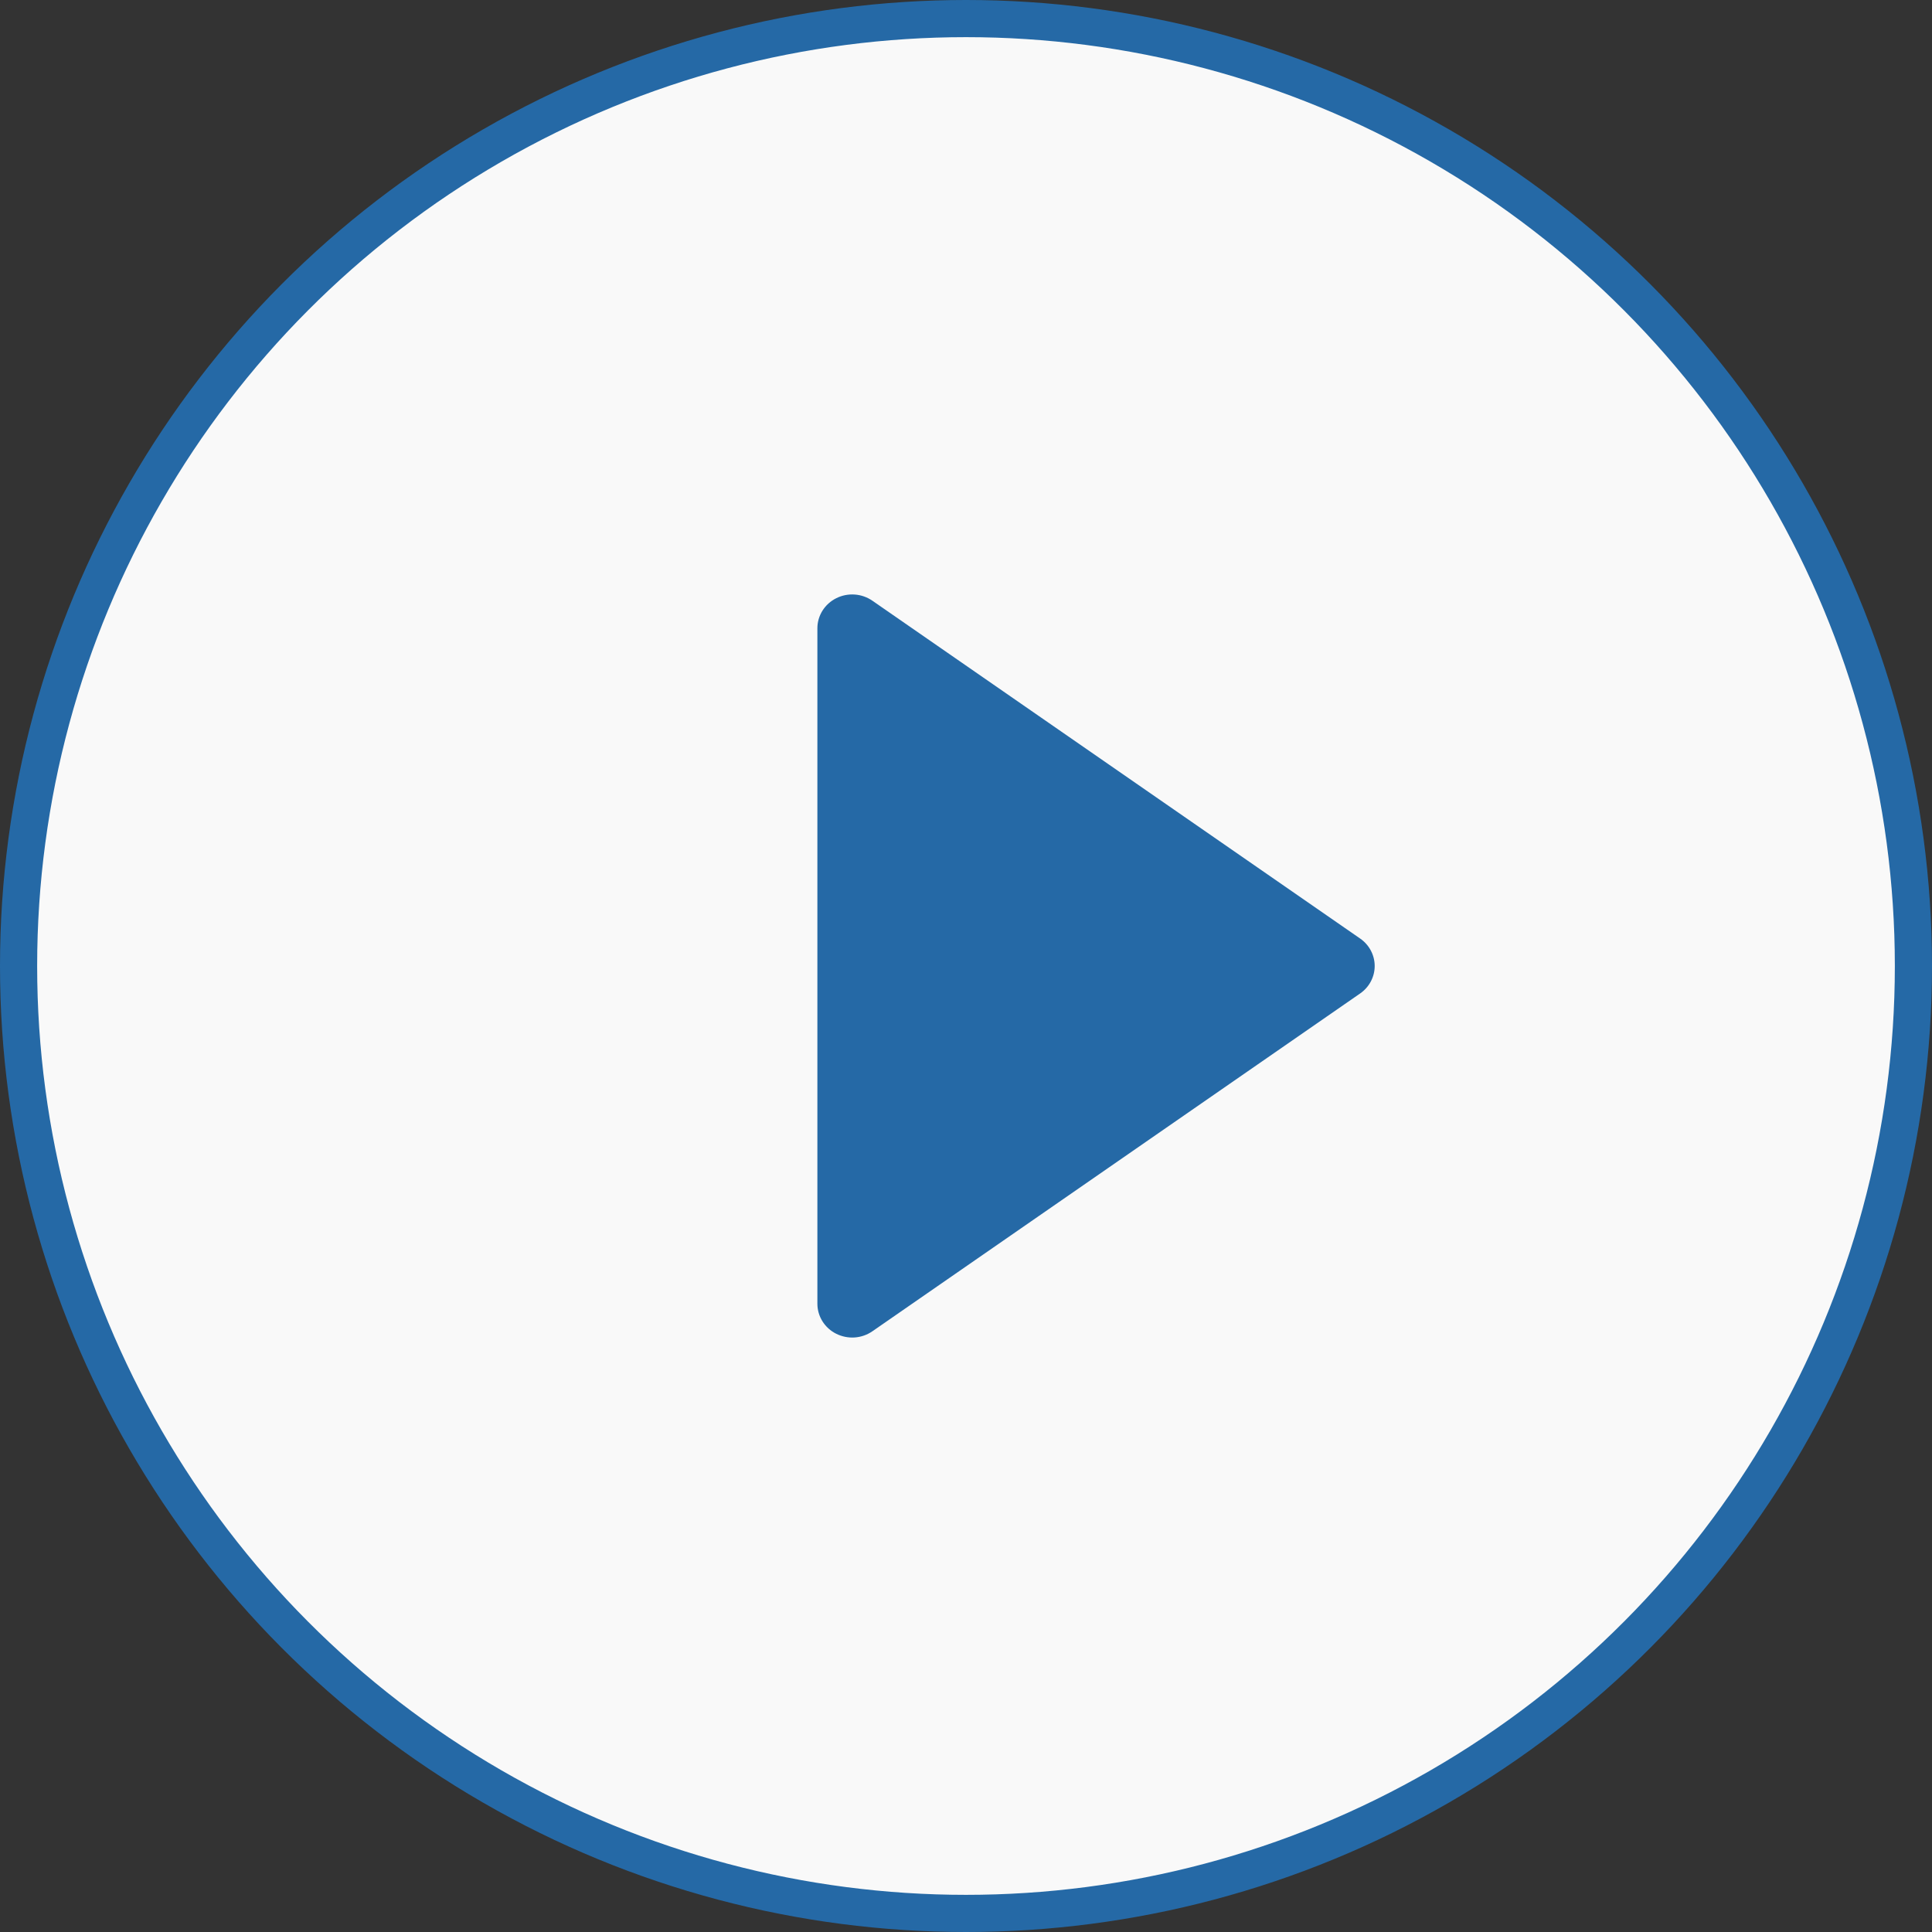 <?xml version="1.0" encoding="UTF-8"?> <svg xmlns="http://www.w3.org/2000/svg" width="52" height="52" viewBox="0 0 52 52" fill="none"><rect x="0" y="0" width="52" height="52" fill="#333333" stroke="none"/><circle cx="26" cy="26" r="25.5" fill="#F9F9F9" stroke="#2569A6"></circle><path d="M23.481 16.169C23.341 16.072 23.176 16.014 23.005 16.002C22.833 15.99 22.661 16.024 22.508 16.101C22.355 16.177 22.227 16.293 22.137 16.436C22.048 16.578 22 16.742 22 16.909V35.091C22 35.258 22.048 35.422 22.137 35.564C22.227 35.707 22.355 35.823 22.508 35.899C22.661 35.975 22.833 36.01 23.005 35.998C23.176 35.986 23.341 35.928 23.481 35.831L36.607 26.74C36.729 26.656 36.828 26.545 36.896 26.416C36.964 26.288 37 26.145 37 26C37 25.855 36.964 25.712 36.896 25.584C36.828 25.455 36.729 25.344 36.607 25.26L23.481 16.169Z" fill="#2569A6"></path></svg> 